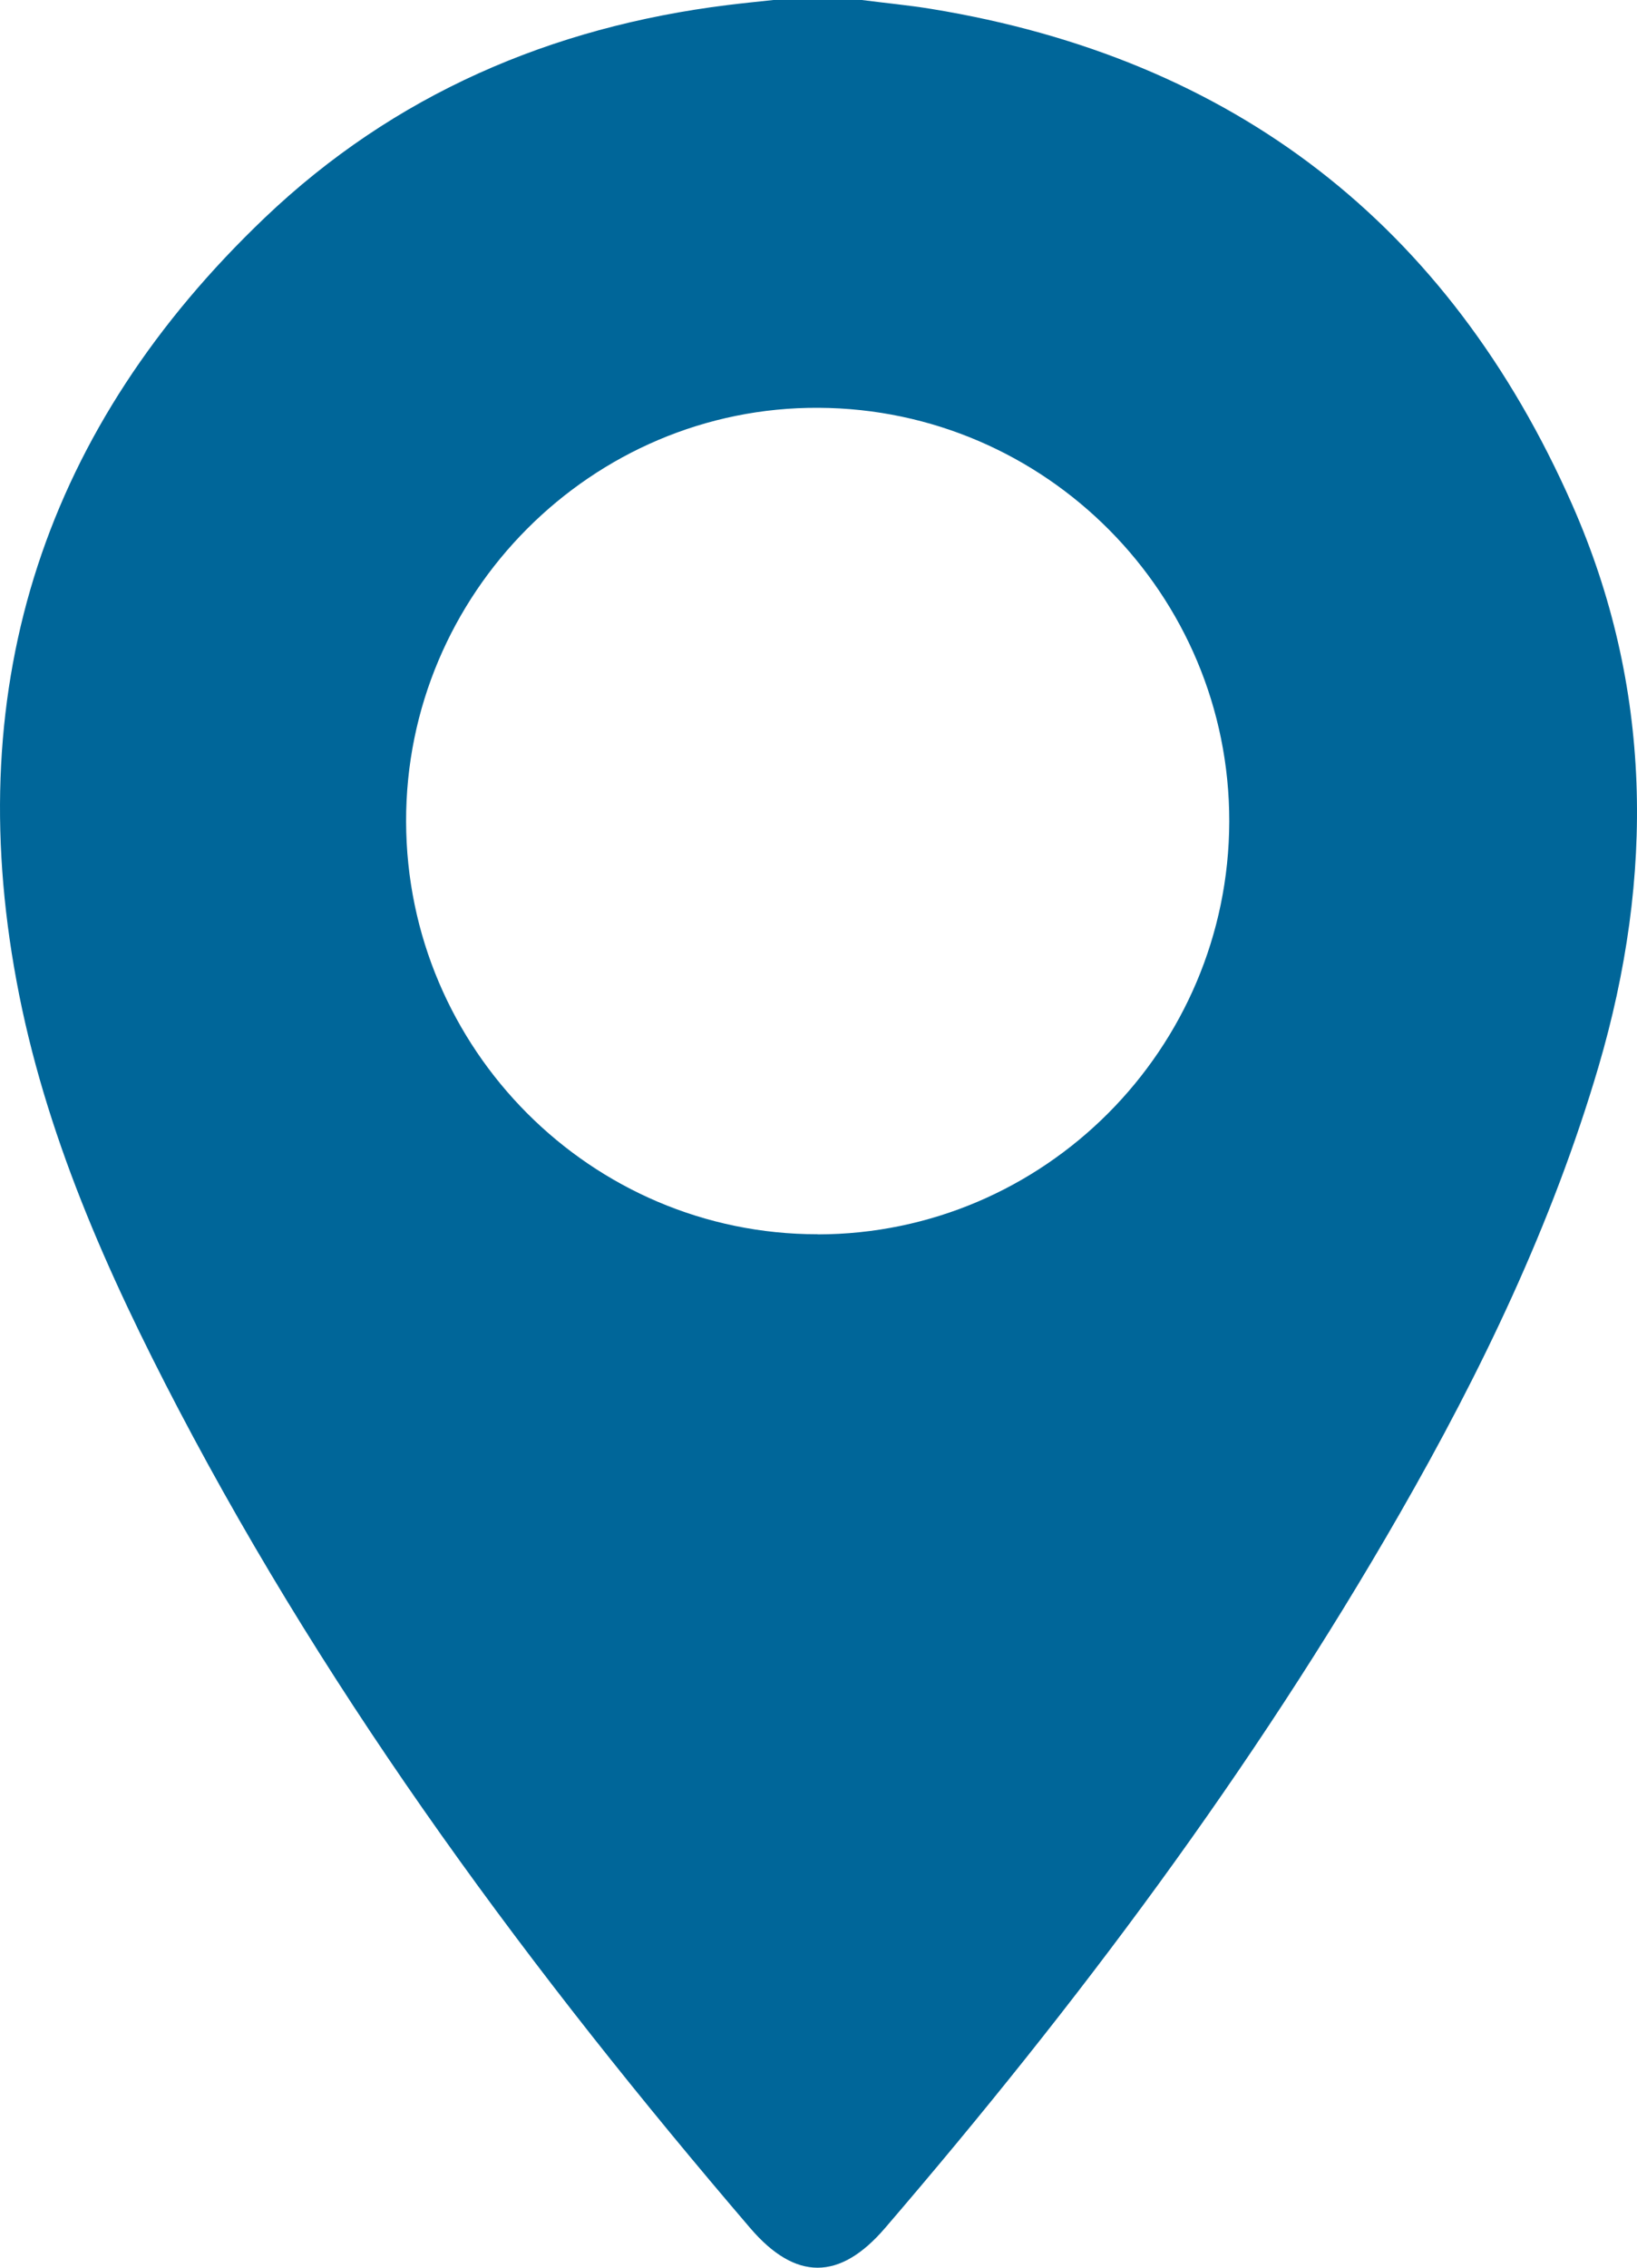 <?xml version="1.0" encoding="UTF-8"?>
<svg xmlns="http://www.w3.org/2000/svg" width="13" height="18" viewBox="0 0 13 18" fill="none">
    <path d="M6.844 0C7.028 0.024 7.214 0.041 7.397 0.071C9.8 0.464 11.505 1.785 12.485 4.005C13.123 5.451 13.139 6.954 12.694 8.468C12.325 9.721 11.762 10.889 11.115 12.016C9.949 14.048 8.551 15.914 7.027 17.687C6.668 18.104 6.318 18.105 5.959 17.687C4.231 15.669 2.654 13.545 1.417 11.185C0.852 10.105 0.354 8.993 0.131 7.786C-0.309 5.414 0.363 3.387 2.102 1.729C3.129 0.75 4.376 0.214 5.779 0.04C5.9 0.025 6.021 0.013 6.142 0C6.375 0 6.61 0 6.843 0H6.844ZM6.493 9.798C8.292 9.797 9.758 8.327 9.762 6.521C9.765 4.718 8.304 3.246 6.501 3.237C4.701 3.227 3.22 4.713 3.225 6.522C3.229 8.328 4.696 9.798 6.493 9.797V9.798Z" fill="#006699"></path>
</svg>
